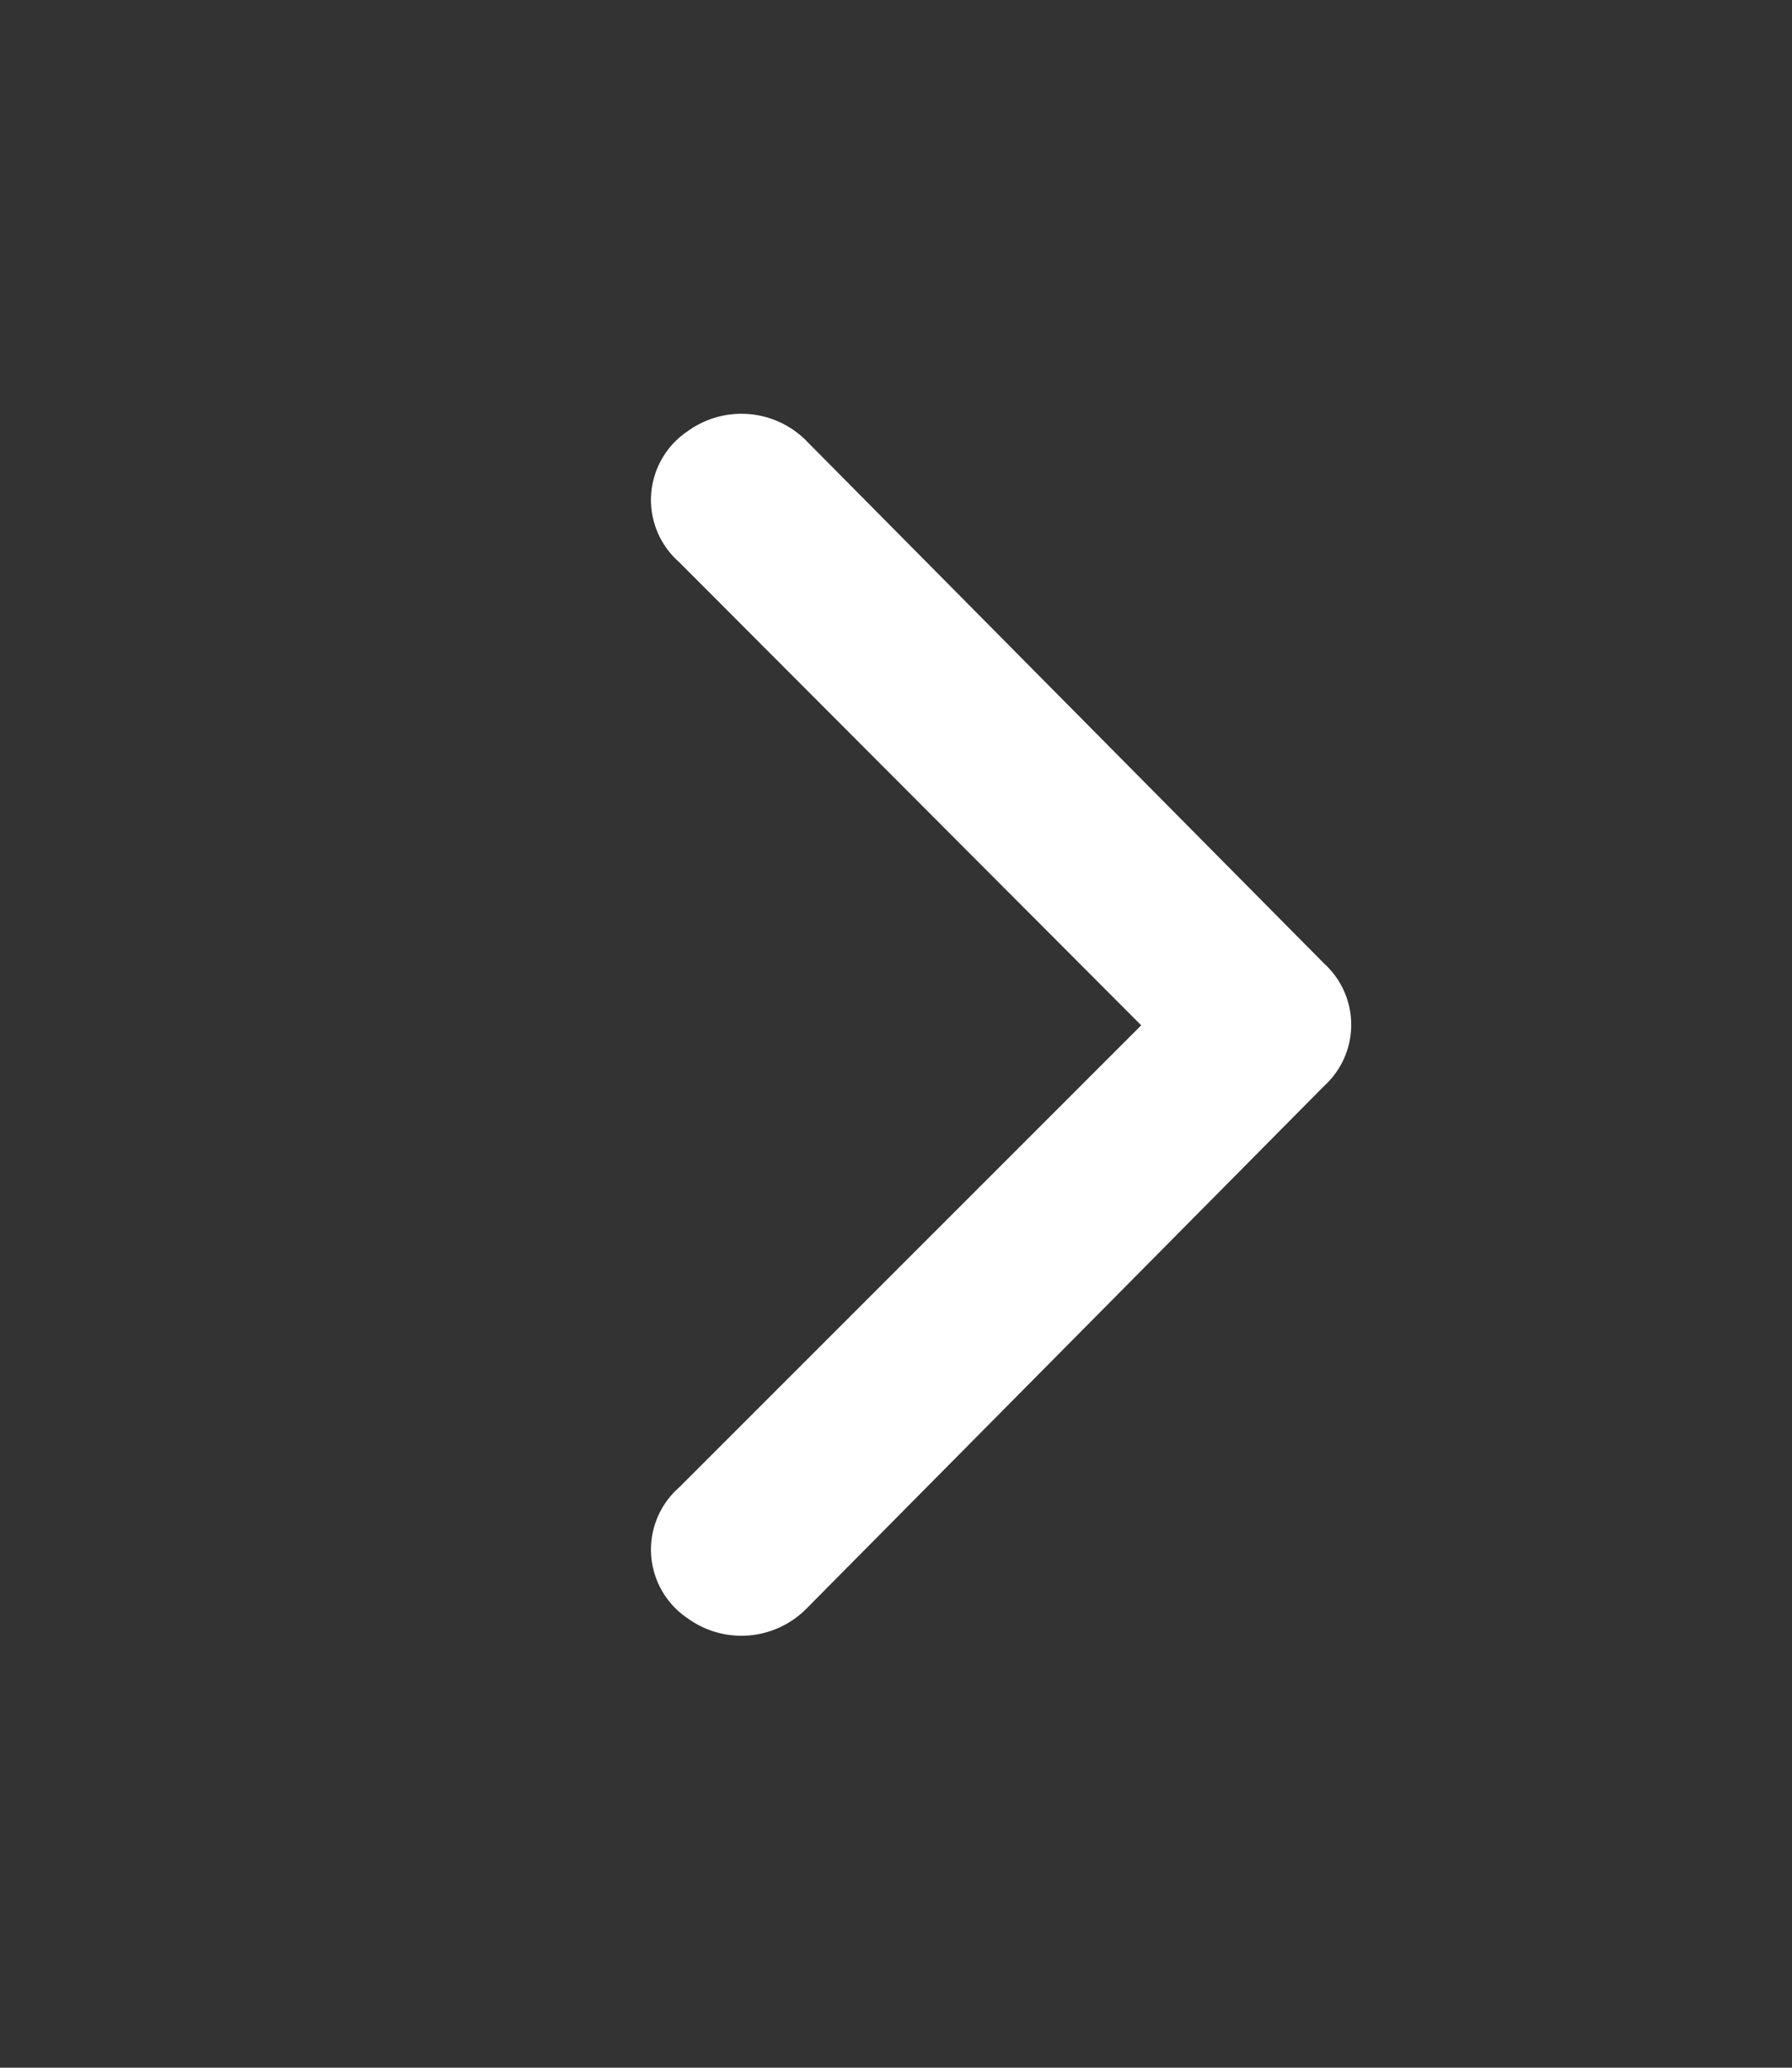 <svg xmlns="http://www.w3.org/2000/svg" width="13" height="15" viewBox="0 0 13 15"><rect x="0" y="0" width="13" height="15" fill="#333333" stroke="none"/><defs><style>.a{fill:none;}.b{fill:#fff;}</style></defs><g transform="translate(-0.126 -0.126)"><g transform="translate(0.126 0.126)"><rect class="a" width="13" height="15" transform="translate(0 0)"/></g><g transform="translate(4.849 3.136)"><path class="b" d="M19.515,14.429l-3.353,3.353a.6.6,0,0,0,.063.949.664.664,0,0,0,.854-.063l3.764-3.8a.6.6,0,0,0,0-.886l-3.764-3.8a.664.664,0,0,0-.854-.063.6.6,0,0,0-.063.949Z" transform="translate(-15.959 -10.001)"/></g></g></svg>